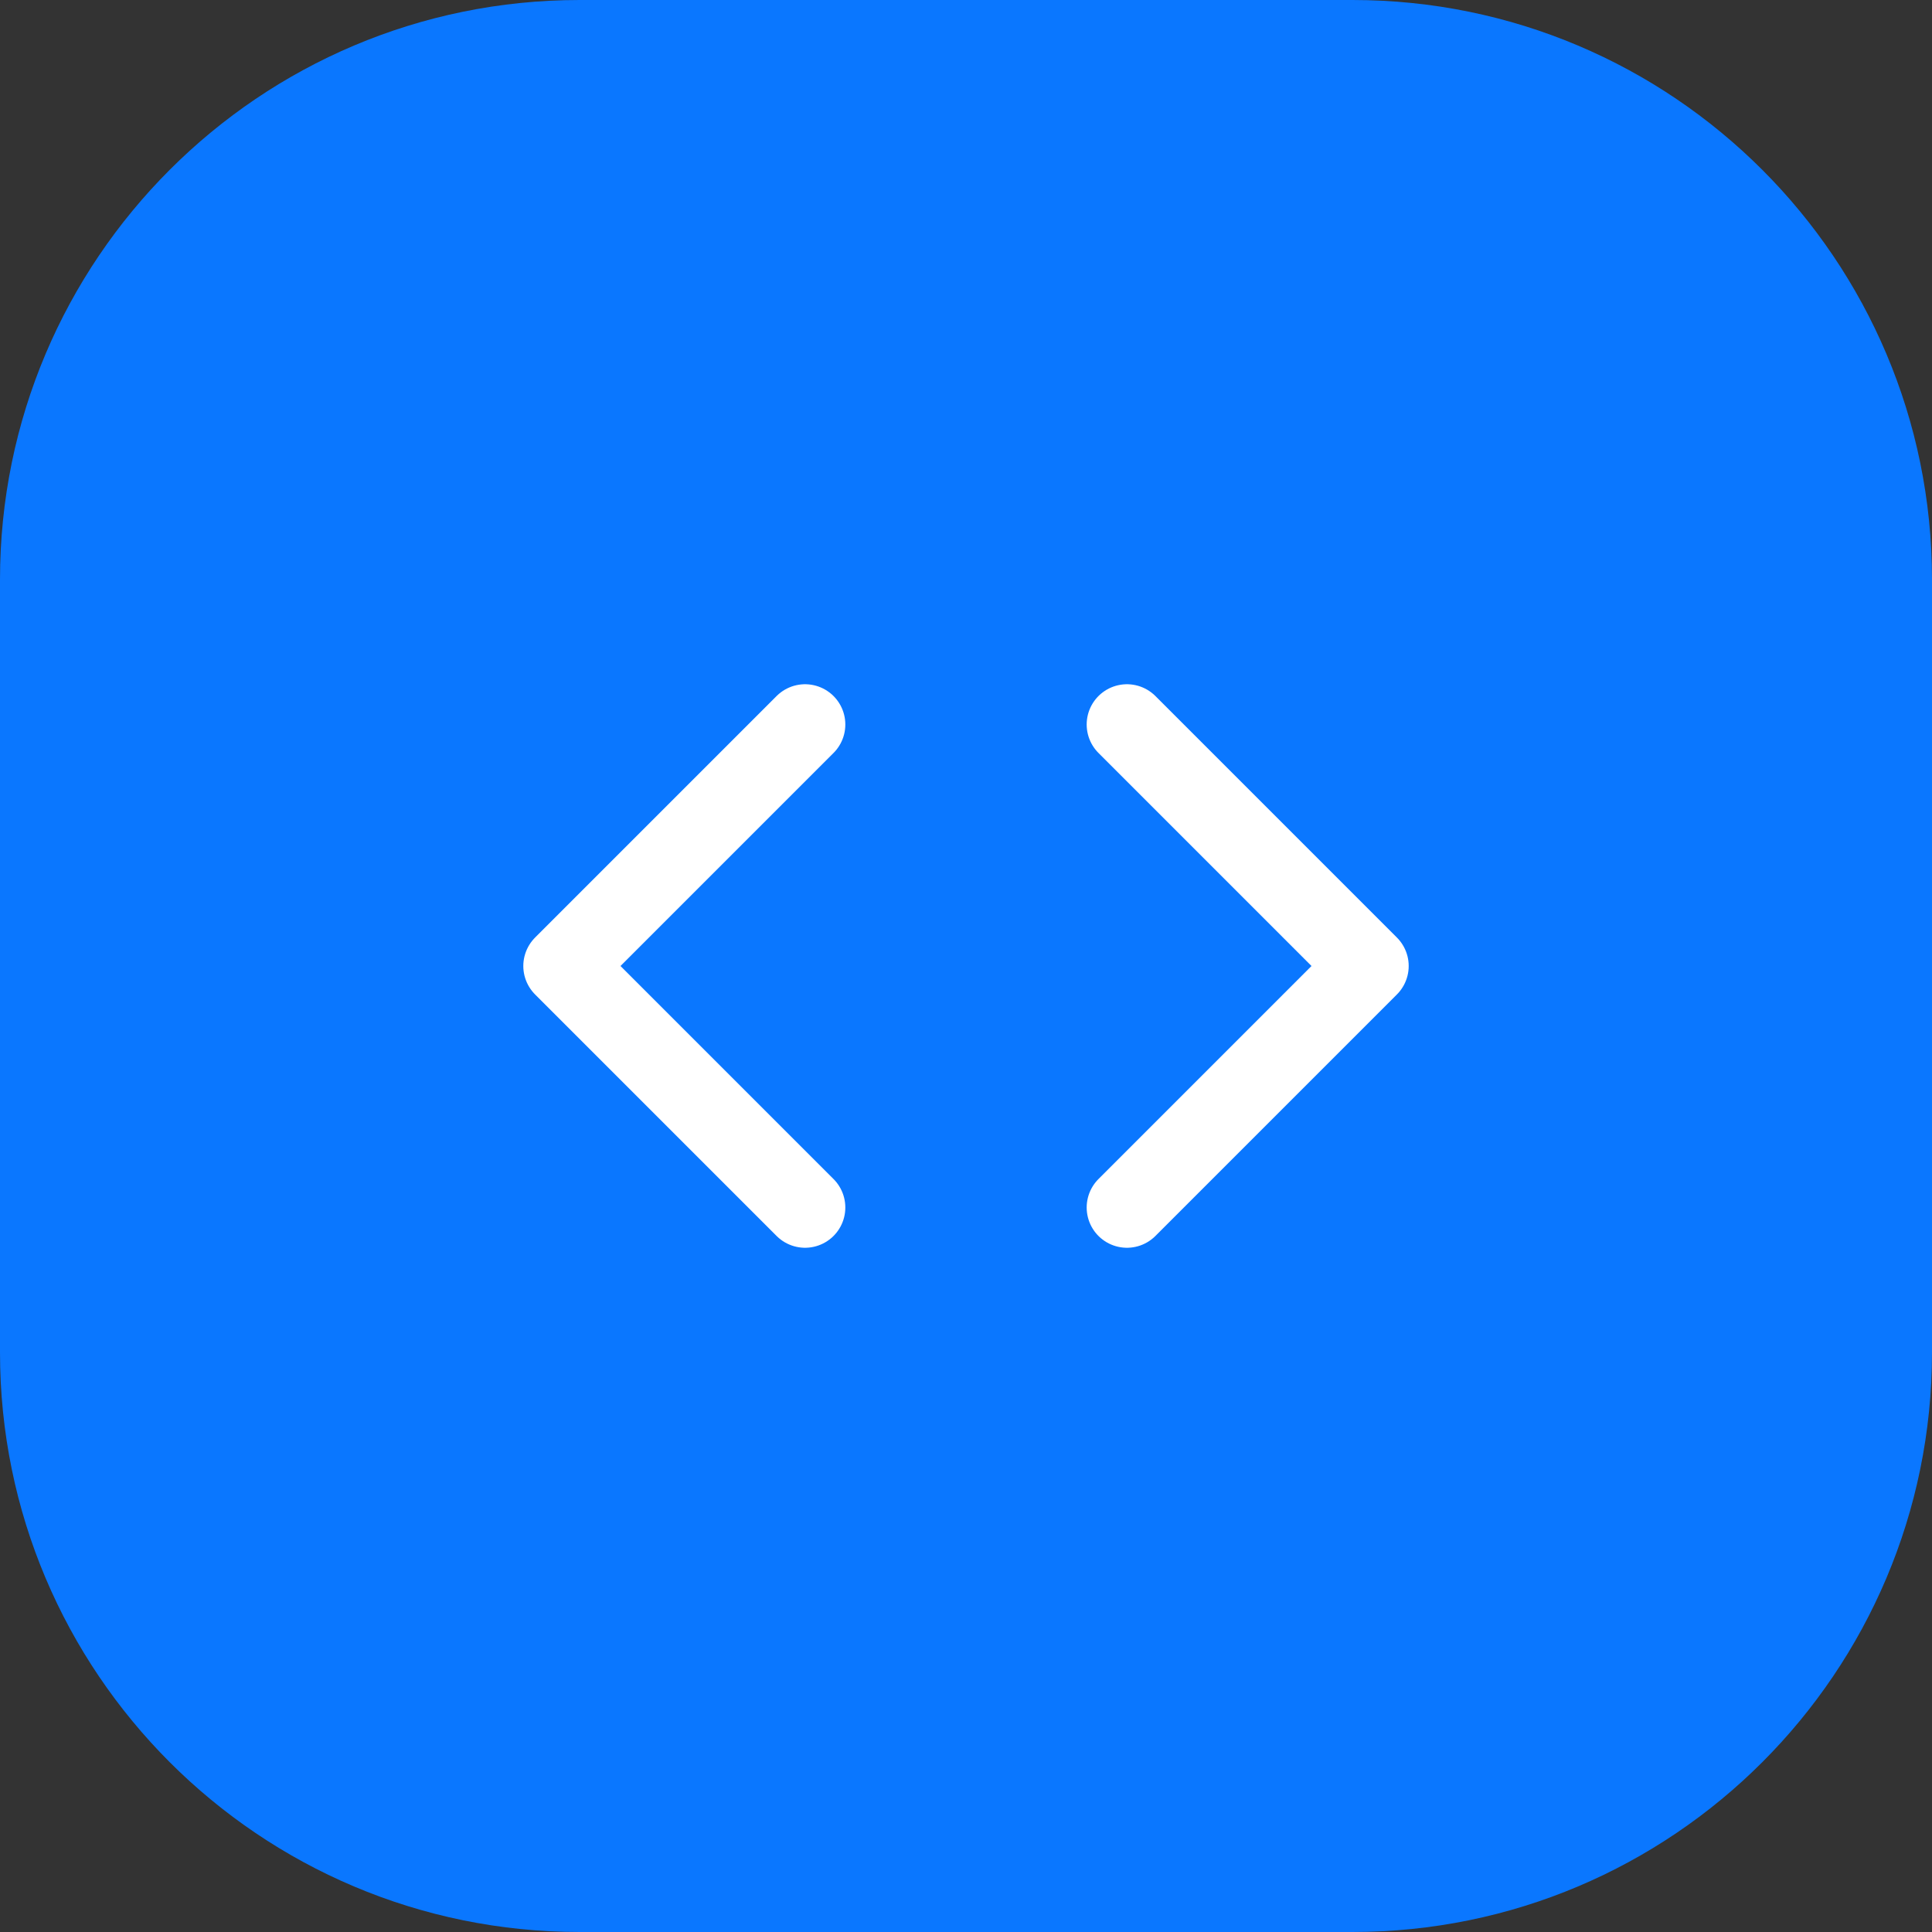 <?xml version="1.0" encoding="UTF-8"?> <svg xmlns="http://www.w3.org/2000/svg" width="40" height="40" viewBox="0 0 40 40" fill="none"><rect x="0" y="0" width="40" height="40" fill="#333333" stroke="none"/><path d="M0 12C0 5.373 5.373 0 12 0H28C34.627 0 40 5.373 40 12V28C40 34.627 34.627 40 28 40H12C5.373 40 0 34.627 0 28V12Z" fill="#0A77FF"></path><path d="M23.332 25L28.332 20L23.332 15" stroke="white" stroke-width="1.667" stroke-linecap="round" stroke-linejoin="round"></path><path d="M16.668 15L11.668 20L16.668 25" stroke="white" stroke-width="1.667" stroke-linecap="round" stroke-linejoin="round"></path></svg> 